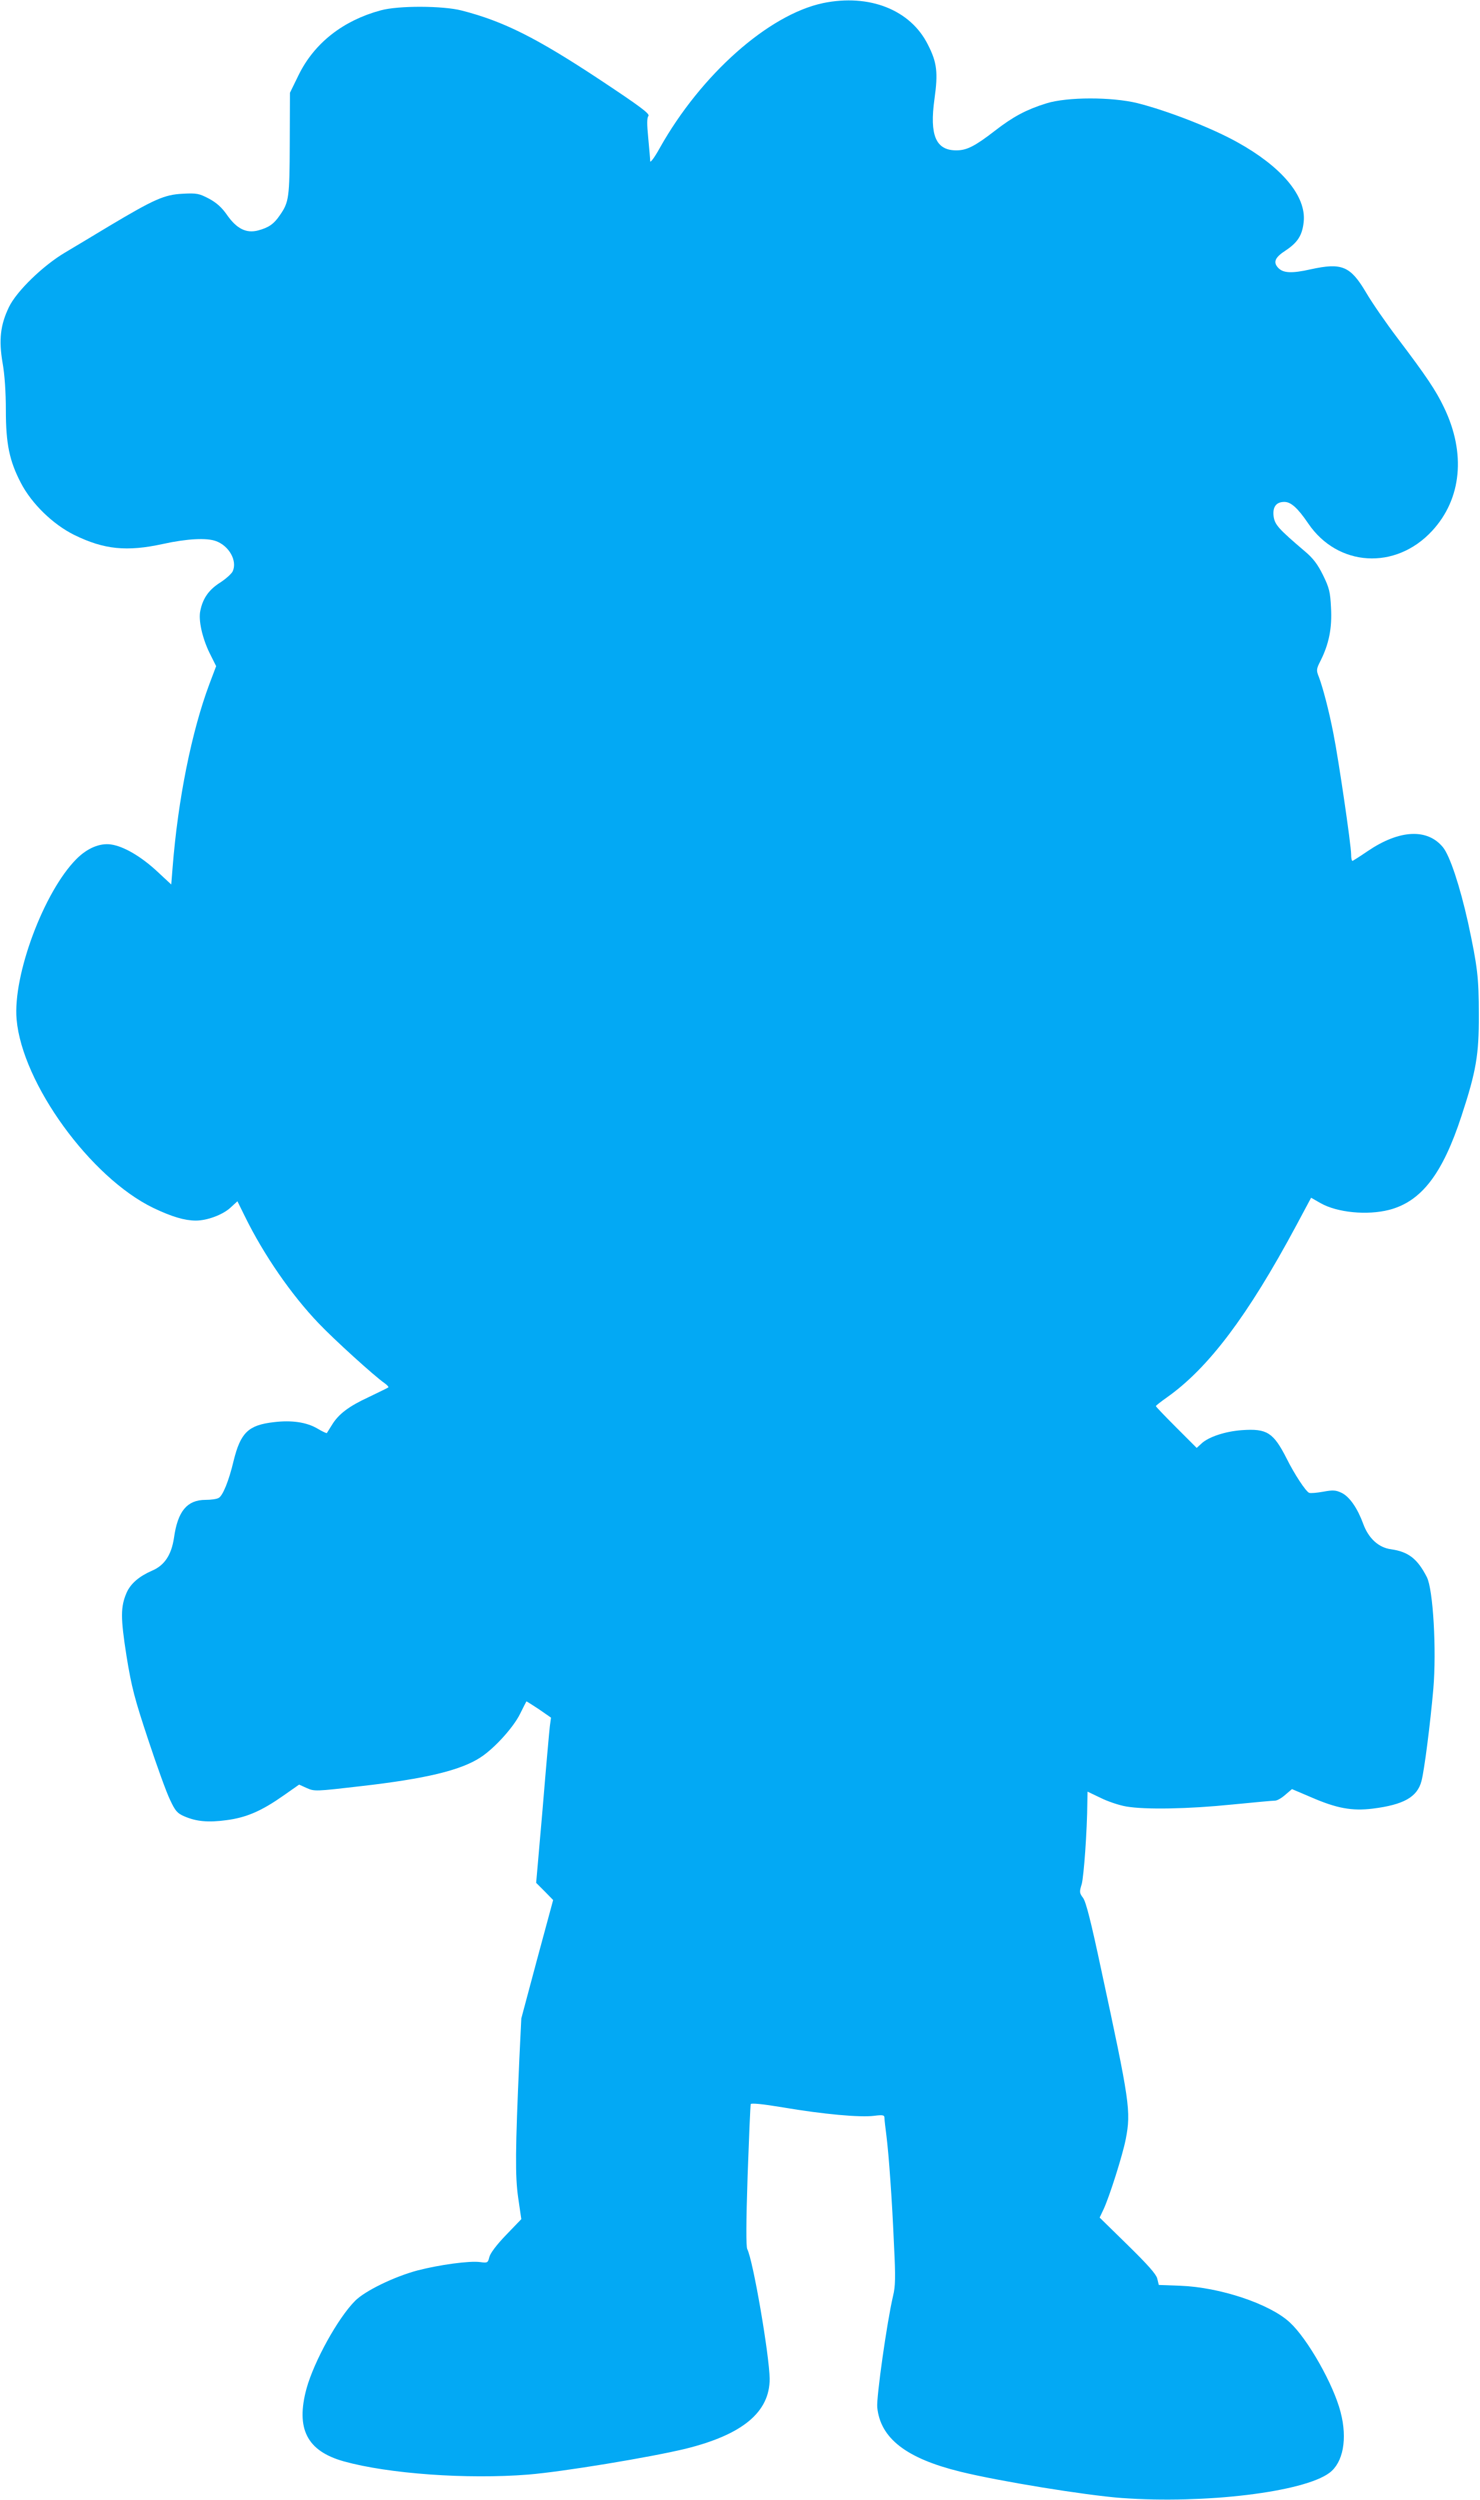 <?xml version="1.0" standalone="no"?>
<!DOCTYPE svg PUBLIC "-//W3C//DTD SVG 20010904//EN"
 "http://www.w3.org/TR/2001/REC-SVG-20010904/DTD/svg10.dtd">
<svg version="1.0" xmlns="http://www.w3.org/2000/svg"
 width="758pt" height="1280pt" viewBox="0 0 758 1280"
 preserveAspectRatio="xMidYMid meet">
<g transform="translate(0,1280) scale(0.1,-0.1)"
fill="#03a9f4" stroke="none">
<path d="M4215 12784 c-279 -59 -625 -366 -836 -742 -27 -49 -49 -78 -49 -67
0 11 -5 65 -10 119 -7 70 -7 103 1 112 9 11 -44 50 -246 184 -328 217 -496
301 -710 356 -97 25 -324 26 -415 1 -193 -52 -341 -168 -421 -332 l-44 -90 -1
-260 c-1 -276 -4 -300 -50 -366 -31 -46 -57 -64 -112 -79 -61 -16 -110 9 -159
79 -27 39 -54 63 -93 84 -50 26 -62 29 -135 25 -94 -5 -145 -28 -375 -165 -74
-45 -175 -105 -225 -135 -114 -67 -250 -199 -289 -280 -44 -91 -53 -168 -33
-285 11 -62 17 -151 17 -244 0 -171 18 -259 77 -372 55 -106 164 -212 273
-266 153 -75 269 -87 456 -46 123 27 224 32 271 14 67 -25 109 -101 85 -154
-6 -13 -36 -40 -66 -59 -56 -36 -87 -79 -100 -143 -11 -47 10 -140 47 -216
l34 -68 -34 -90 c-92 -245 -162 -596 -189 -941 l-7 -87 -72 67 c-83 77 -172
129 -237 138 -57 8 -121 -19 -176 -74 -167 -167 -327 -596 -307 -822 29 -328
379 -810 700 -965 94 -45 161 -65 218 -65 57 0 136 29 176 65 l37 34 38 -77
c97 -198 239 -403 379 -549 78 -82 284 -269 336 -305 14 -10 23 -20 20 -22 -2
-2 -47 -24 -99 -49 -104 -48 -157 -88 -191 -145 -13 -20 -24 -39 -25 -40 -1
-2 -23 8 -48 23 -56 33 -133 44 -223 33 -131 -15 -171 -53 -207 -200 -24 -101
-55 -177 -76 -188 -10 -6 -40 -10 -67 -10 -95 0 -143 -58 -162 -195 -13 -86
-48 -140 -111 -167 -67 -29 -110 -66 -131 -112 -32 -74 -32 -128 -1 -326 26
-160 41 -217 111 -428 44 -133 94 -272 112 -308 26 -56 37 -69 72 -84 62 -27
123 -33 217 -20 101 13 180 47 292 126 l80 56 40 -18 c38 -17 45 -17 276 10
333 38 510 81 611 146 71 45 171 155 205 225 16 33 31 61 32 63 1 1 29 -17 64
-40 l62 -43 -6 -45 c-3 -25 -20 -215 -37 -423 l-33 -378 44 -44 43 -44 -82
-303 -81 -303 -10 -205 c-21 -474 -22 -600 -6 -714 l16 -109 -79 -82 c-49 -51
-81 -94 -85 -113 -7 -28 -9 -30 -46 -25 -54 8 -212 -14 -323 -43 -119 -32
-267 -104 -318 -155 -88 -88 -210 -309 -249 -449 -56 -206 2 -320 190 -373
229 -64 633 -93 945 -68 174 14 623 88 805 132 292 72 432 187 432 358 -1 117
-85 609 -115 665 -6 13 -6 135 2 375 7 196 14 361 16 367 2 6 59 1 166 -17
206 -35 395 -52 465 -43 48 6 54 4 54 -12 0 -11 5 -51 10 -90 12 -95 29 -328
39 -565 8 -157 7 -207 -5 -255 -31 -131 -86 -520 -81 -571 16 -158 148 -261
425 -329 198 -49 641 -121 827 -135 423 -31 932 30 1064 129 70 52 93 174 57
311 -36 141 -169 376 -261 460 -102 94 -355 179 -560 187 l-110 4 -8 33 c-6
23 -50 72 -152 172 l-143 140 19 40 c31 65 100 284 115 363 27 142 21 185
-128 876 -50 235 -76 338 -91 358 -19 25 -19 31 -7 70 11 39 28 274 29 419 l1
55 67 -32 c36 -18 95 -38 131 -44 97 -17 317 -13 543 10 111 11 210 20 220 20
10 0 33 13 52 30 l34 29 94 -40 c135 -59 213 -73 320 -60 158 20 227 59 249
140 15 56 45 292 61 473 17 199 -1 509 -33 572 -48 94 -94 130 -183 143 -64 8
-116 56 -143 130 -30 82 -71 140 -111 159 -29 14 -44 15 -93 6 -33 -6 -65 -9
-73 -6 -17 7 -74 93 -115 175 -68 134 -101 155 -229 146 -84 -6 -171 -34 -208
-69 l-24 -22 -104 104 c-58 58 -105 107 -105 110 0 3 26 23 57 45 212 150 413
416 661 878 l77 144 49 -28 c85 -48 238 -63 351 -34 165 43 273 184 370 480
75 228 90 314 89 520 0 190 -7 246 -55 470 -42 188 -93 343 -129 387 -80 97
-223 90 -385 -20 -38 -26 -73 -48 -77 -50 -5 -2 -8 13 -8 33 0 48 -65 491 -91
620 -23 118 -54 235 -74 288 -14 35 -14 40 9 85 42 84 59 166 53 270 -4 81 -9
102 -41 167 -27 55 -51 87 -93 122 -135 115 -154 136 -160 179 -6 48 13 74 55
74 34 0 69 -32 122 -110 151 -223 448 -241 635 -38 151 163 174 398 60 633
-40 84 -90 159 -237 353 -60 79 -133 185 -162 235 -80 135 -124 153 -283 118
-98 -22 -142 -20 -168 9 -25 28 -15 52 39 87 62 41 86 78 93 147 14 131 -112
282 -342 409 -134 74 -356 160 -510 199 -132 32 -358 32 -465 -1 -103 -32
-171 -68 -265 -141 -102 -79 -144 -100 -197 -100 -105 0 -138 77 -112 263 19
135 13 187 -33 277 -89 180 -301 263 -538 214z"/>
</g>
</svg>
